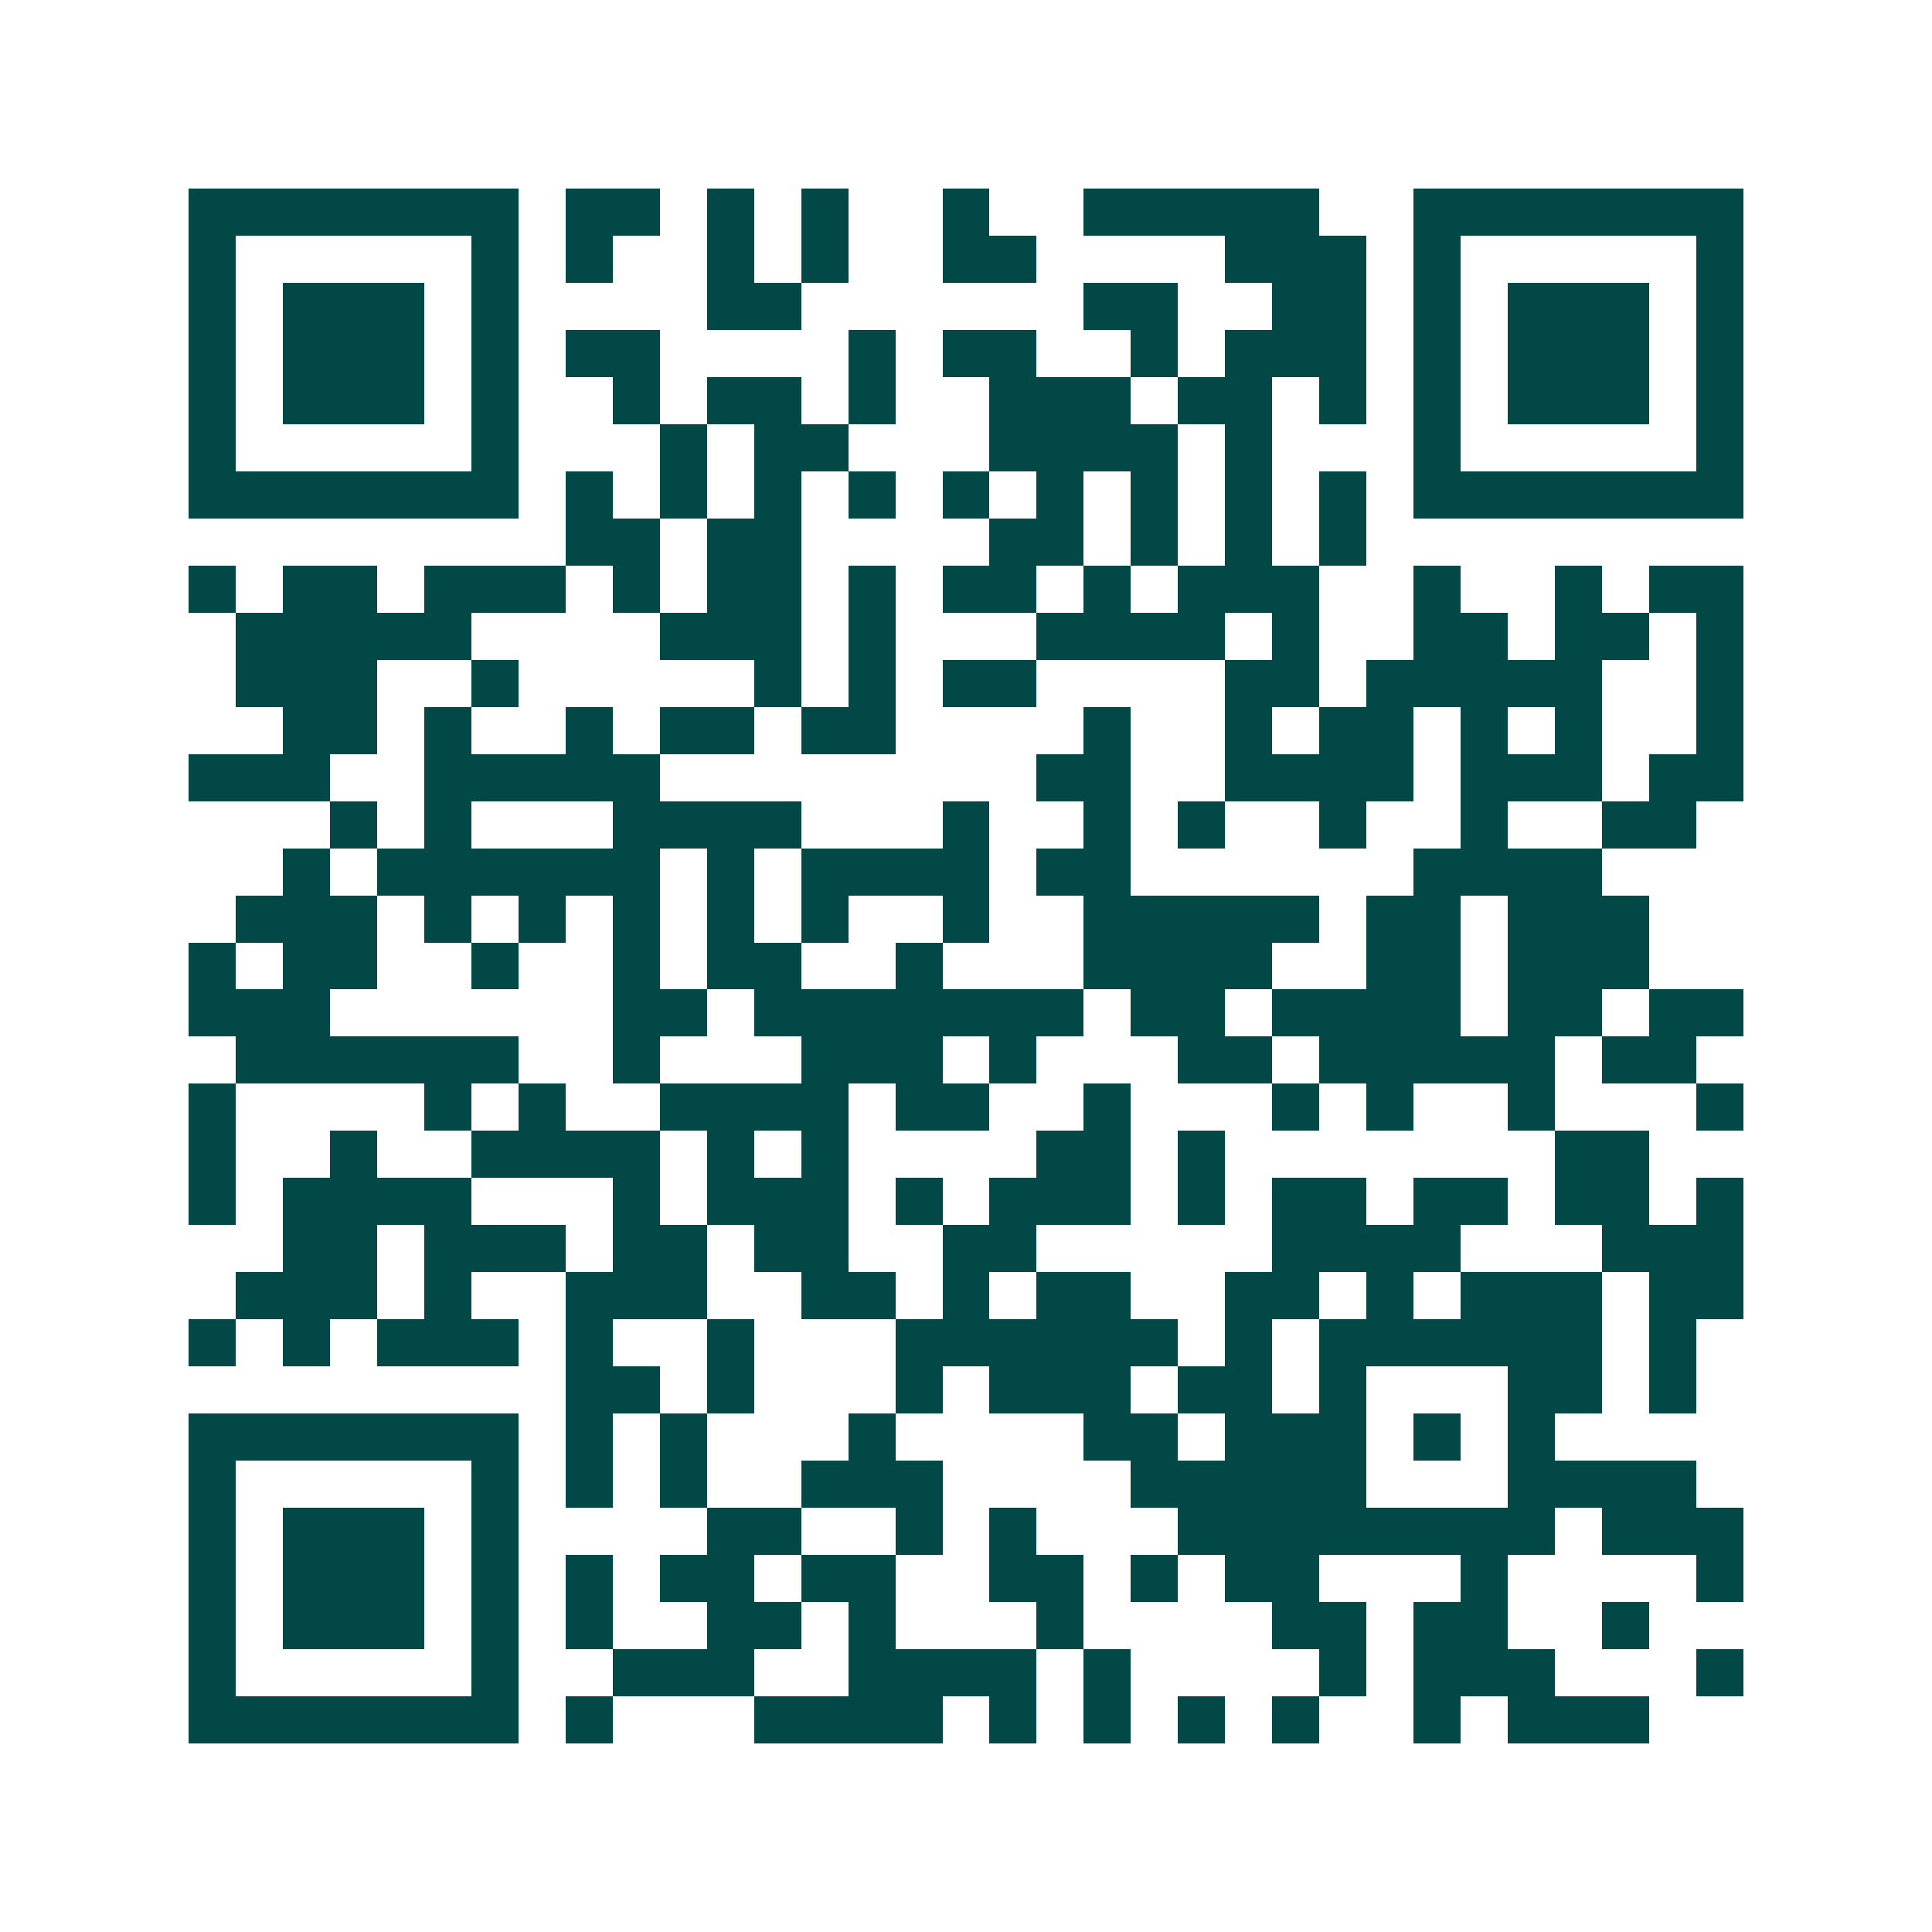 <svg xmlns="http://www.w3.org/2000/svg" width="200" height="200" viewBox="0 0 41 41" shape-rendering="crispEdges"><path fill="#ffffff" d="M0 0h41v41H0z"/><path stroke="#014847" d="M4 4.5h7m1 0h2m1 0h1m1 0h1m2 0h1m2 0h5m2 0h7M4 5.5h1m5 0h1m1 0h1m2 0h1m1 0h1m2 0h2m4 0h3m1 0h1m5 0h1M4 6.5h1m1 0h3m1 0h1m4 0h2m6 0h2m2 0h2m1 0h1m1 0h3m1 0h1M4 7.5h1m1 0h3m1 0h1m1 0h2m4 0h1m1 0h2m2 0h1m1 0h3m1 0h1m1 0h3m1 0h1M4 8.5h1m1 0h3m1 0h1m2 0h1m1 0h2m1 0h1m2 0h3m1 0h2m1 0h1m1 0h1m1 0h3m1 0h1M4 9.5h1m5 0h1m3 0h1m1 0h2m3 0h4m1 0h1m3 0h1m5 0h1M4 10.5h7m1 0h1m1 0h1m1 0h1m1 0h1m1 0h1m1 0h1m1 0h1m1 0h1m1 0h1m1 0h7M12 11.5h2m1 0h2m4 0h2m1 0h1m1 0h1m1 0h1M4 12.5h1m1 0h2m1 0h3m1 0h1m1 0h2m1 0h1m1 0h2m1 0h1m1 0h3m2 0h1m2 0h1m1 0h2M5 13.5h5m4 0h3m1 0h1m3 0h4m1 0h1m2 0h2m1 0h2m1 0h1M5 14.5h3m2 0h1m5 0h1m1 0h1m1 0h2m4 0h2m1 0h5m2 0h1M6 15.5h2m1 0h1m2 0h1m1 0h2m1 0h2m4 0h1m2 0h1m1 0h2m1 0h1m1 0h1m2 0h1M4 16.5h3m2 0h5m8 0h2m2 0h4m1 0h3m1 0h2M7 17.5h1m1 0h1m3 0h4m3 0h1m2 0h1m1 0h1m2 0h1m2 0h1m2 0h2M6 18.5h1m1 0h6m1 0h1m1 0h4m1 0h2m6 0h4M5 19.5h3m1 0h1m1 0h1m1 0h1m1 0h1m1 0h1m2 0h1m2 0h5m1 0h2m1 0h3M4 20.5h1m1 0h2m2 0h1m2 0h1m1 0h2m2 0h1m3 0h4m2 0h2m1 0h3M4 21.5h3m6 0h2m1 0h7m1 0h2m1 0h4m1 0h2m1 0h2M5 22.5h6m2 0h1m3 0h3m1 0h1m3 0h2m1 0h5m1 0h2M4 23.5h1m4 0h1m1 0h1m2 0h4m1 0h2m2 0h1m3 0h1m1 0h1m2 0h1m3 0h1M4 24.5h1m2 0h1m2 0h4m1 0h1m1 0h1m4 0h2m1 0h1m7 0h2M4 25.5h1m1 0h4m3 0h1m1 0h3m1 0h1m1 0h3m1 0h1m1 0h2m1 0h2m1 0h2m1 0h1M6 26.5h2m1 0h3m1 0h2m1 0h2m2 0h2m5 0h4m3 0h3M5 27.5h3m1 0h1m2 0h3m2 0h2m1 0h1m1 0h2m2 0h2m1 0h1m1 0h3m1 0h2M4 28.5h1m1 0h1m1 0h3m1 0h1m2 0h1m3 0h6m1 0h1m1 0h6m1 0h1M12 29.5h2m1 0h1m3 0h1m1 0h3m1 0h2m1 0h1m3 0h2m1 0h1M4 30.5h7m1 0h1m1 0h1m3 0h1m4 0h2m1 0h3m1 0h1m1 0h1M4 31.5h1m5 0h1m1 0h1m1 0h1m2 0h3m4 0h5m3 0h4M4 32.5h1m1 0h3m1 0h1m4 0h2m2 0h1m1 0h1m3 0h8m1 0h3M4 33.5h1m1 0h3m1 0h1m1 0h1m1 0h2m1 0h2m2 0h2m1 0h1m1 0h2m3 0h1m4 0h1M4 34.5h1m1 0h3m1 0h1m1 0h1m2 0h2m1 0h1m3 0h1m4 0h2m1 0h2m2 0h1M4 35.5h1m5 0h1m2 0h3m2 0h4m1 0h1m4 0h1m1 0h3m3 0h1M4 36.5h7m1 0h1m3 0h4m1 0h1m1 0h1m1 0h1m1 0h1m2 0h1m1 0h3"/></svg>
